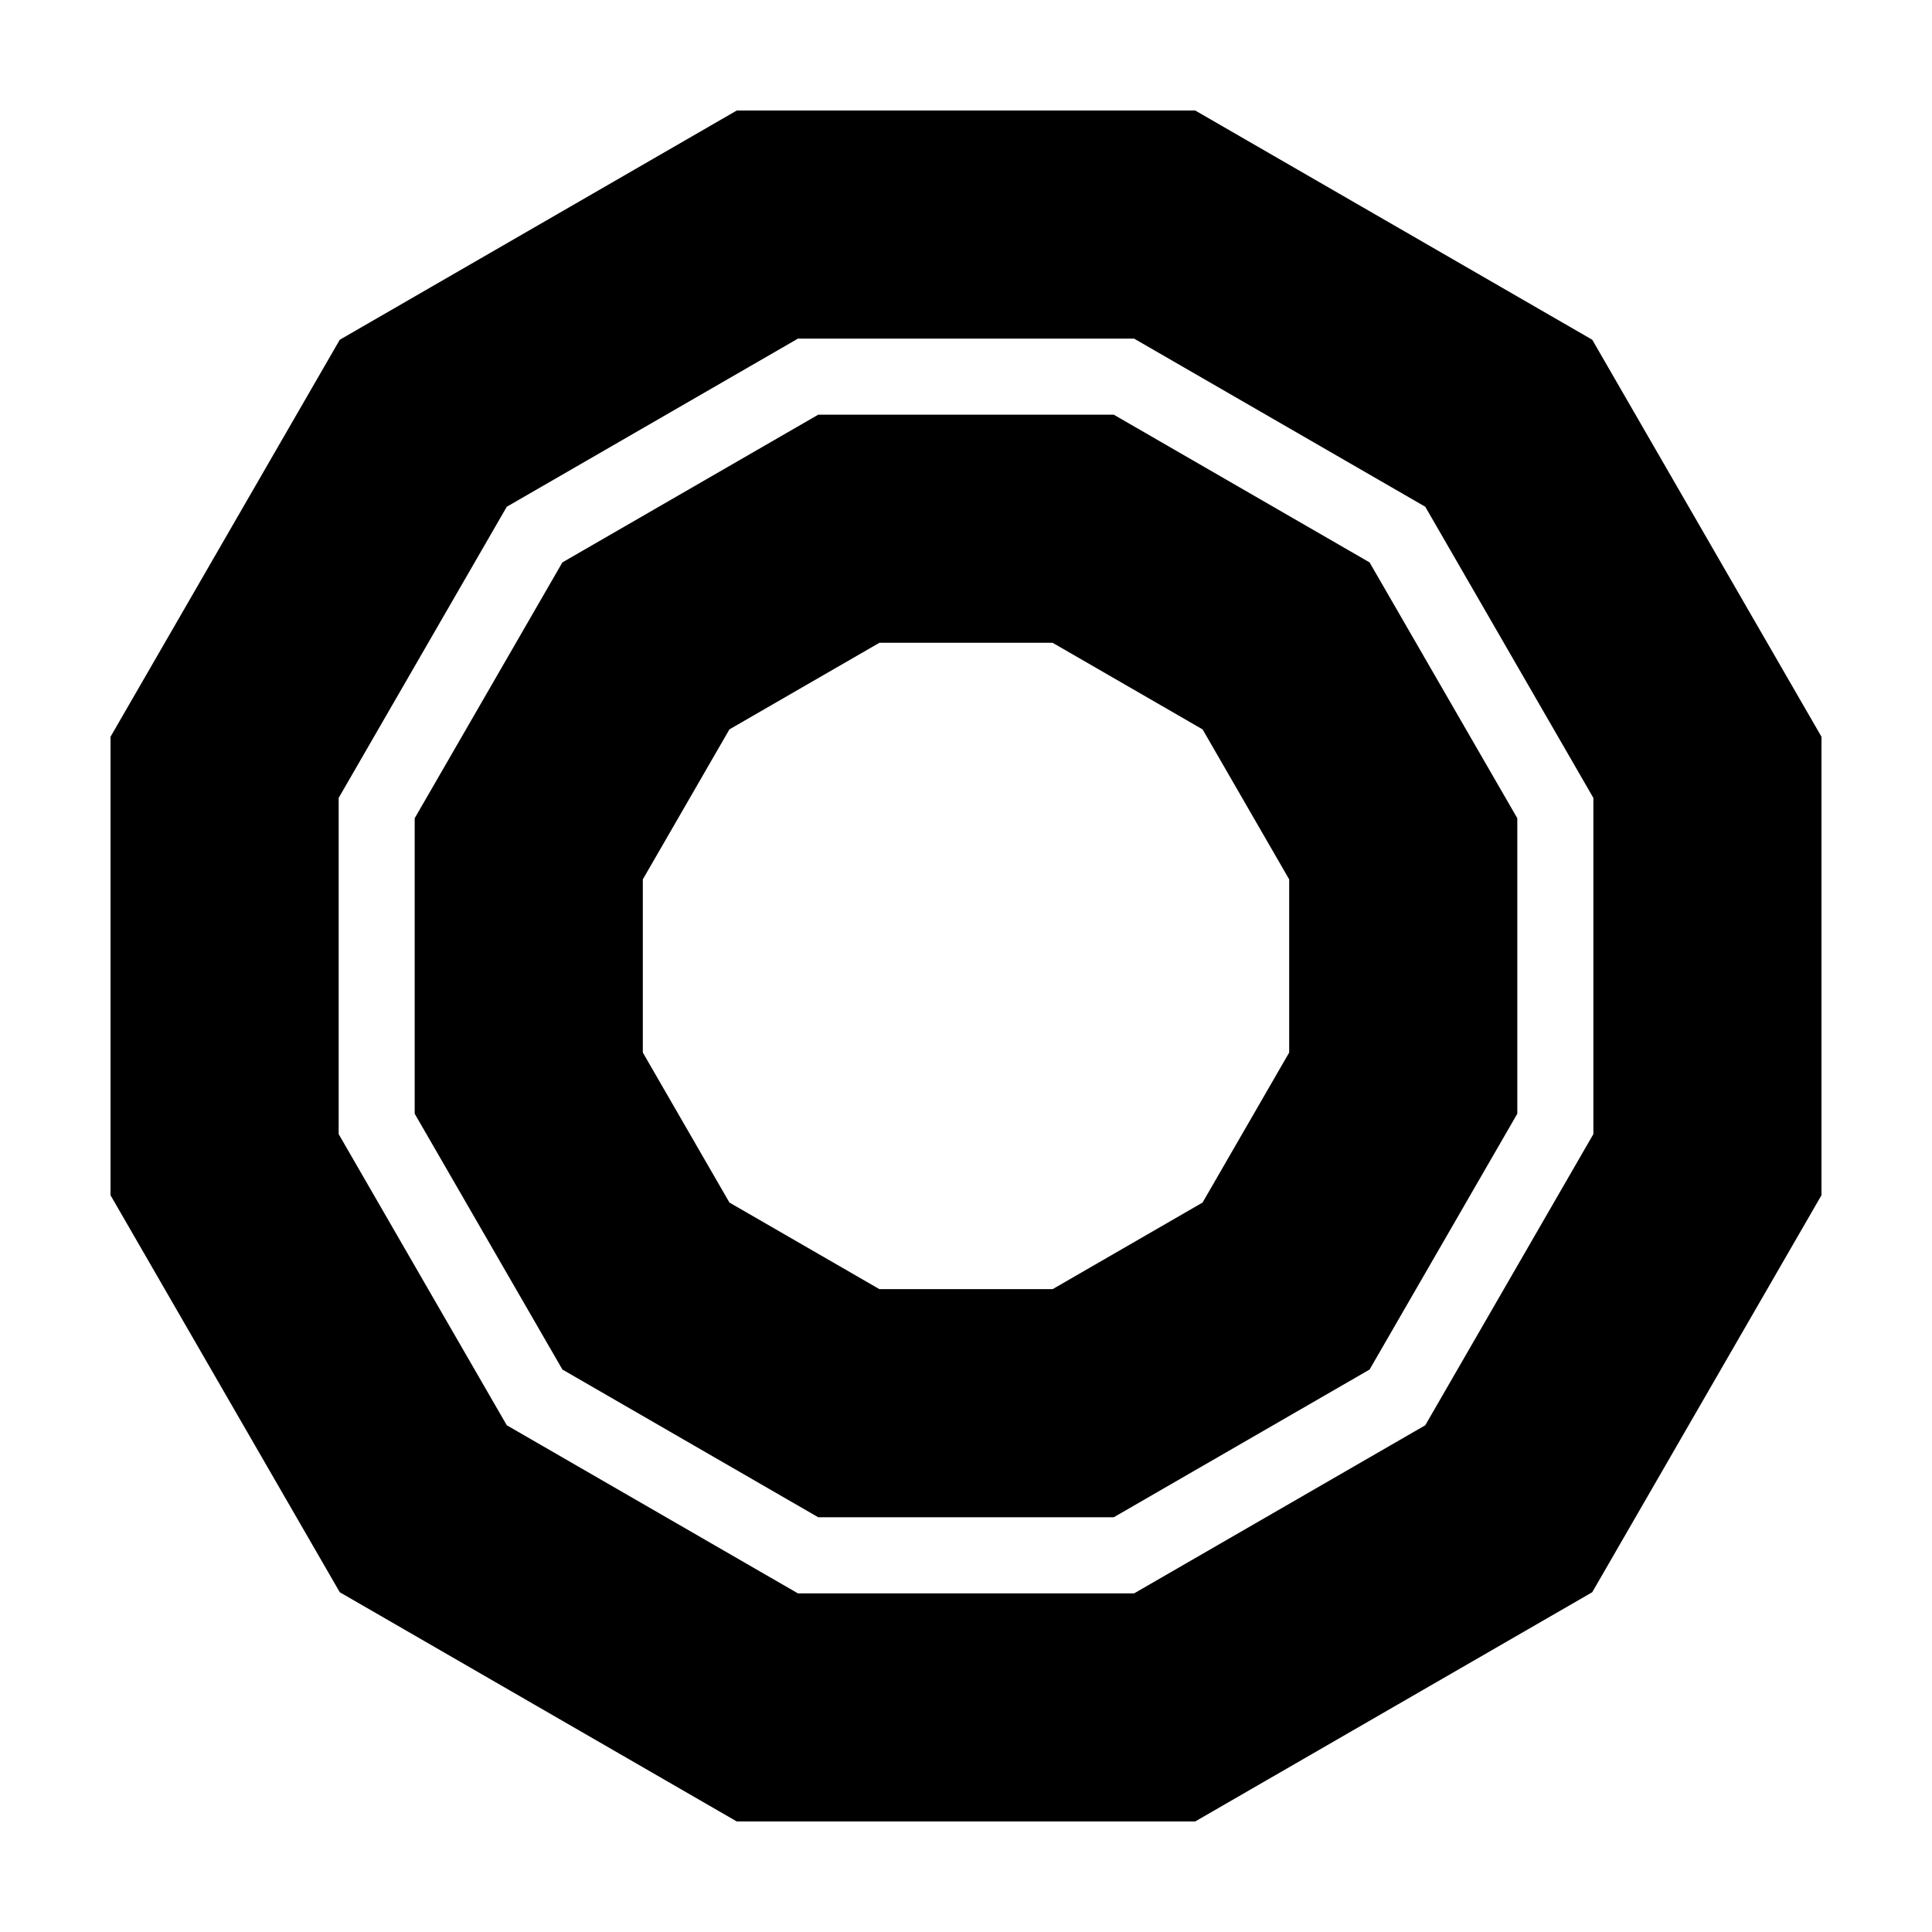 <?xml version="1.0" encoding="UTF-8"?>
<!-- Uploaded to: ICON Repo, www.svgrepo.com, Generator: ICON Repo Mixer Tools -->
<svg fill="#000000" width="800px" height="800px" version="1.1" viewBox="144 144 512 512" xmlns="http://www.w3.org/2000/svg">
 <g>
  <path d="m460.75 173.29h-121.5l-105.21 60.75-60.75 105.21v121.5l60.75 105.21 105.21 60.746h121.49l105.22-60.75 60.75-105.21v-121.5l-60.746-105.21zm105.51 271.26-44.551 77.16-77.152 44.547h-89.105l-77.152-44.547-44.551-77.16v-89.094l44.551-77.16 77.152-44.551h89.105l77.152 44.547 44.551 77.164z"/>
  <path d="m439.15 253.89h-78.301l-67.809 39.152-39.145 67.801v78.301l39.152 67.801 67.801 39.152h78.297l67.809-39.152 39.148-67.801v-78.301l-39.152-67.801zm46.496 169.05-22.953 39.75-39.738 22.949h-45.902l-39.746-22.949-22.953-39.75v-45.898l22.953-39.75 39.742-22.945h45.902l39.746 22.949 22.949 39.75z"/>
 </g>
</svg>